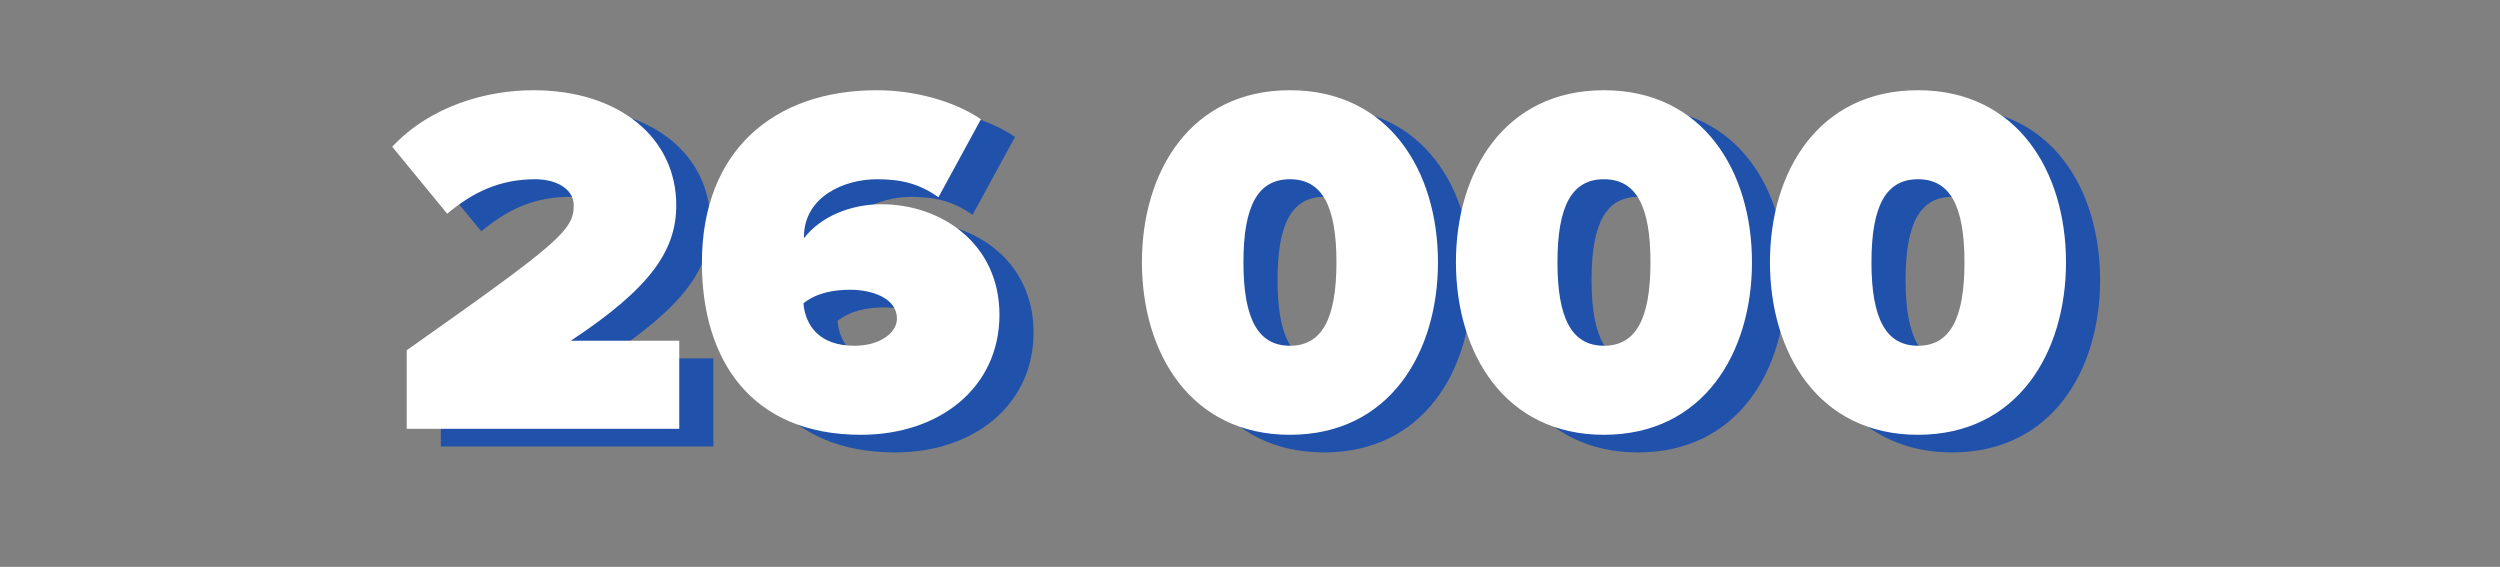 <?xml version="1.0" encoding="UTF-8"?> <svg xmlns="http://www.w3.org/2000/svg" width="344" height="78" viewBox="0 0 344 78" fill="none"><rect x="0" y="0" width="344" height="78" fill="#808080" stroke="none"/> <path d="M98.159 61.429V49.318H83.227C94.168 42.093 97.746 36.932 97.746 30.67C97.746 21.449 89.97 14.844 78.066 14.844C71.666 14.844 63.959 16.977 58.661 22.619L66.23 31.84C69.74 28.881 73.455 27.092 78.341 27.092C81.3 27.092 83.639 28.468 83.639 30.67C83.639 34.111 81.644 35.831 60.657 50.625V61.429H98.159ZM123.156 62.254C134.029 62.254 142.217 55.717 142.217 45.74C142.217 35.969 134.235 30.532 125.978 30.532C121.78 30.532 117.652 32.184 115.312 35.212C115.312 35.143 115.312 35.143 115.312 35.074C115.312 29.5 120.817 27.092 125.358 27.092C128.73 27.092 131.207 27.711 133.822 29.569L139.671 18.835C136.024 16.357 130.588 14.844 125.358 14.844C111.114 14.844 101.274 23.238 101.274 38.583C101.274 52.002 108.087 62.254 123.156 62.254ZM122.262 50.006C117.445 50.006 115.518 47.254 115.243 44.157C117.101 42.712 119.372 42.299 121.711 42.299C124.464 42.299 128.111 43.331 128.111 46.29C128.111 48.217 125.771 50.006 122.262 50.006ZM182.188 62.254C195.882 62.254 202.556 50.969 202.556 38.515C202.556 26.06 195.882 14.844 182.188 14.844C168.495 14.844 161.82 26.06 161.82 38.515C161.82 50.969 168.495 62.254 182.188 62.254ZM182.188 50.006C177.784 50.006 175.789 46.29 175.789 38.515C175.789 30.739 177.784 27.092 182.188 27.092C186.592 27.092 188.588 30.739 188.588 38.515C188.588 46.29 186.592 50.006 182.188 50.006ZM225.397 62.254C239.09 62.254 245.765 50.969 245.765 38.515C245.765 26.06 239.09 14.844 225.397 14.844C211.704 14.844 205.029 26.06 205.029 38.515C205.029 50.969 211.704 62.254 225.397 62.254ZM225.397 50.006C220.993 50.006 218.998 46.29 218.998 38.515C218.998 30.739 220.993 27.092 225.397 27.092C229.801 27.092 231.796 30.739 231.796 38.515C231.796 46.29 229.801 50.006 225.397 50.006ZM268.606 62.254C282.299 62.254 288.974 50.969 288.974 38.515C288.974 26.06 282.299 14.844 268.606 14.844C254.912 14.844 248.237 26.06 248.237 38.515C248.237 50.969 254.912 62.254 268.606 62.254ZM268.606 50.006C264.202 50.006 262.206 46.29 262.206 38.515C262.206 30.739 264.202 27.092 268.606 27.092C273.009 27.092 275.005 30.739 275.005 38.515C275.005 46.29 273.009 50.006 268.606 50.006Z" fill="#2152AB"></path> <path d="M93.466 59V46.889H78.534C89.475 39.664 93.053 34.503 93.053 28.241C93.053 19.021 85.278 12.415 73.373 12.415C66.974 12.415 59.267 14.548 53.968 20.191L61.538 29.411C65.047 26.452 68.763 24.663 73.648 24.663C76.607 24.663 78.947 26.039 78.947 28.241C78.947 31.682 76.951 33.402 55.964 48.197V59H93.466ZM118.464 59.826C129.336 59.826 137.525 53.289 137.525 43.311C137.525 33.54 129.542 28.104 121.285 28.104C117.088 28.104 112.959 29.755 110.619 32.783C110.619 32.714 110.619 32.714 110.619 32.645C110.619 27.072 116.124 24.663 120.666 24.663C124.038 24.663 126.515 25.282 129.13 27.14L134.978 16.406C131.332 13.929 125.895 12.415 120.666 12.415C106.422 12.415 96.582 20.81 96.582 36.155C96.582 49.573 103.394 59.826 118.464 59.826ZM117.569 47.577C112.752 47.577 110.826 44.825 110.551 41.728C112.408 40.283 114.679 39.87 117.019 39.87C119.771 39.87 123.418 40.903 123.418 43.861C123.418 45.788 121.079 47.577 117.569 47.577ZM177.496 59.826C191.189 59.826 197.864 48.541 197.864 36.086C197.864 23.631 191.189 12.415 177.496 12.415C163.802 12.415 157.128 23.631 157.128 36.086C157.128 48.541 163.802 59.826 177.496 59.826ZM177.496 47.577C173.092 47.577 171.096 43.861 171.096 36.086C171.096 28.31 173.092 24.663 177.496 24.663C181.9 24.663 183.895 28.31 183.895 36.086C183.895 43.861 181.9 47.577 177.496 47.577ZM220.704 59.826C234.398 59.826 241.072 48.541 241.072 36.086C241.072 23.631 234.398 12.415 220.704 12.415C207.011 12.415 200.336 23.631 200.336 36.086C200.336 48.541 207.011 59.826 220.704 59.826ZM220.704 47.577C216.3 47.577 214.305 43.861 214.305 36.086C214.305 28.31 216.3 24.663 220.704 24.663C225.108 24.663 227.104 28.31 227.104 36.086C227.104 43.861 225.108 47.577 220.704 47.577ZM263.913 59.826C277.606 59.826 284.281 48.541 284.281 36.086C284.281 23.631 277.606 12.415 263.913 12.415C250.22 12.415 243.545 23.631 243.545 36.086C243.545 48.541 250.22 59.826 263.913 59.826ZM263.913 47.577C259.509 47.577 257.513 43.861 257.513 36.086C257.513 28.31 259.509 24.663 263.913 24.663C268.317 24.663 270.312 28.31 270.312 36.086C270.312 43.861 268.317 47.577 263.913 47.577Z" fill="white"></path> </svg> 